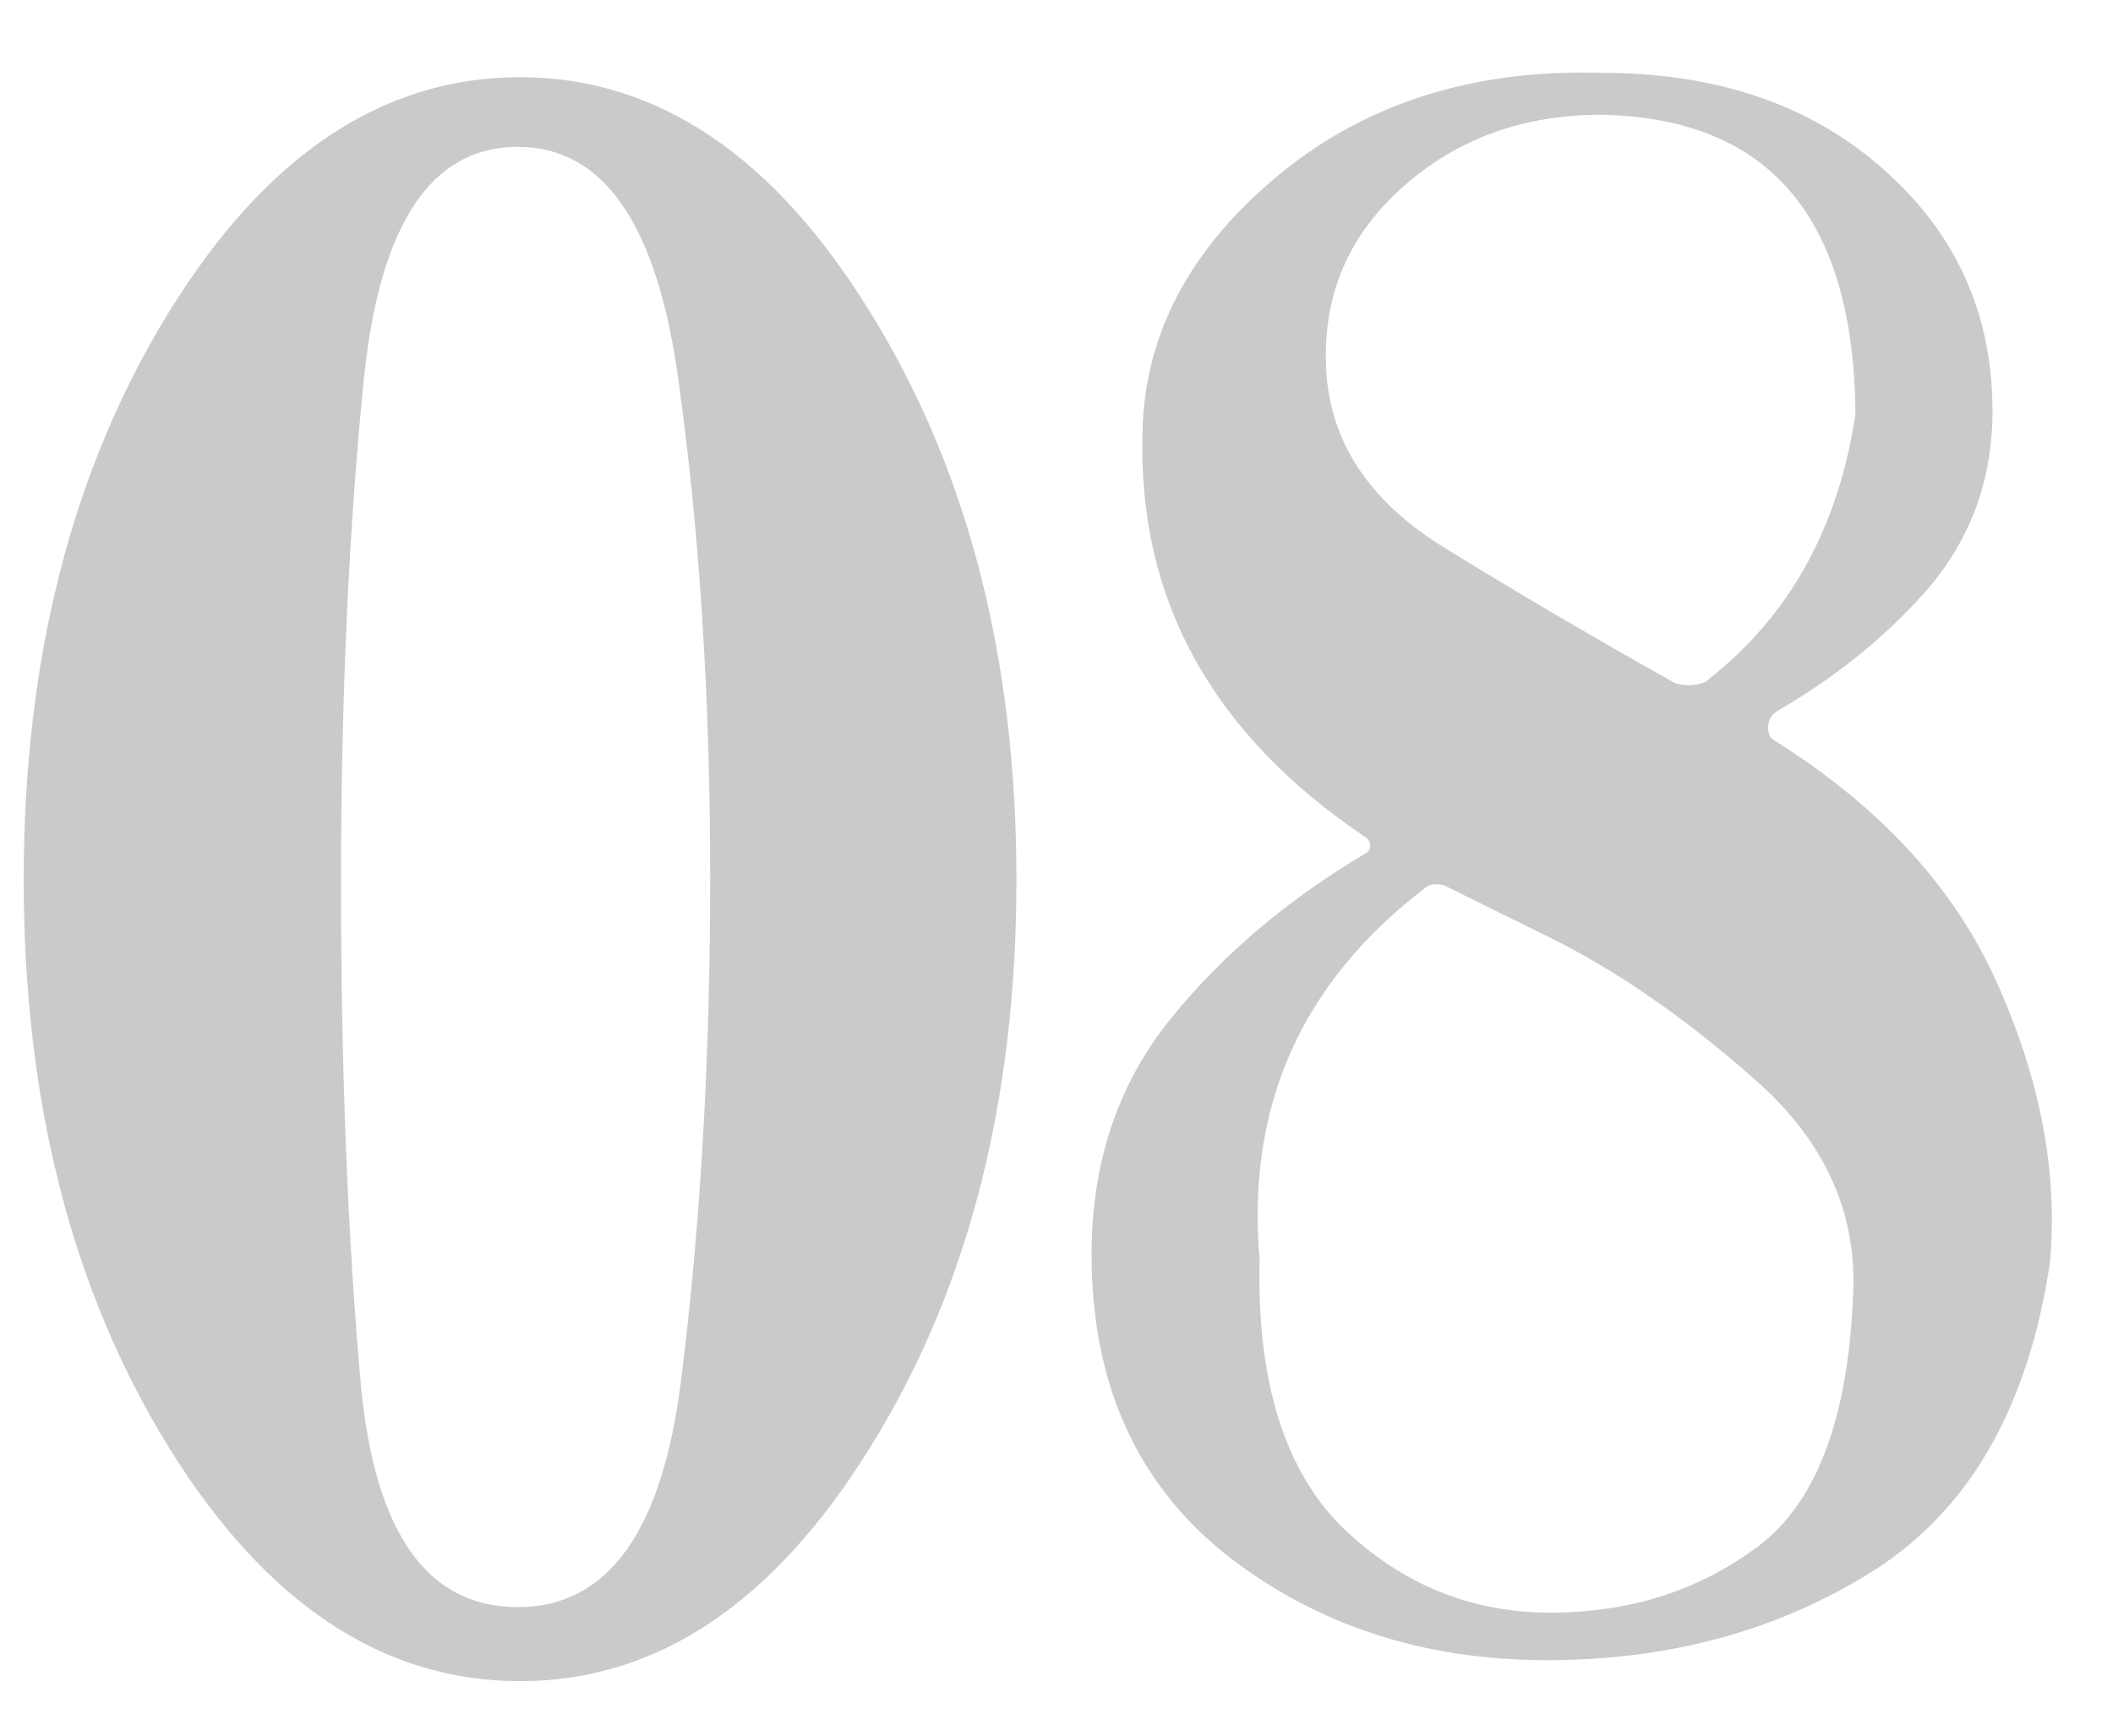 <?xml version="1.0" encoding="UTF-8"?> <svg xmlns="http://www.w3.org/2000/svg" width="28" height="23" viewBox="0 0 28 23" fill="none"><path d="M6.892 1.023C8.708 1.023 10.256 2.063 11.535 4.144C12.824 6.224 13.469 8.729 13.469 11.658C13.469 14.598 12.824 17.102 11.535 19.173C10.256 21.243 8.708 22.278 6.892 22.278C5.065 22.278 3.513 21.243 2.233 19.173C0.954 17.102 0.314 14.598 0.314 11.658C0.314 8.729 0.954 6.224 2.233 4.144C3.513 2.063 5.065 1.023 6.892 1.023ZM6.862 21.297C8.063 21.297 8.786 20.281 9.03 18.25C9.284 16.219 9.411 14.012 9.411 11.629C9.411 9.246 9.27 7.039 8.986 5.008C8.703 2.967 7.995 1.946 6.862 1.946C5.72 1.946 5.041 2.957 4.826 4.979C4.621 7 4.519 9.241 4.519 11.702C4.519 14.163 4.606 16.38 4.782 18.352C4.968 20.315 5.661 21.297 6.862 21.297ZM18.083 11.087C16.071 9.729 15.09 7.962 15.139 5.784C15.148 4.485 15.729 3.348 16.882 2.371C18.044 1.385 19.489 0.916 21.218 0.965C22.751 0.965 23.996 1.39 24.953 2.239C25.92 3.089 26.403 4.158 26.403 5.447C26.403 6.385 26.096 7.195 25.48 7.879C24.953 8.465 24.314 8.978 23.561 9.417C23.474 9.466 23.43 9.539 23.43 9.637C23.43 9.695 23.439 9.739 23.459 9.769C23.479 9.788 23.513 9.812 23.561 9.842C24.929 10.711 25.891 11.761 26.447 12.991C27.033 14.28 27.273 15.525 27.165 16.727C26.882 18.631 26.11 19.988 24.851 20.799C23.591 21.6 22.141 22 20.5 22C18.85 22 17.429 21.531 16.237 20.594C15.056 19.646 14.465 18.323 14.465 16.624C14.465 15.394 14.821 14.344 15.534 13.475C16.208 12.645 17.062 11.922 18.098 11.307C18.137 11.287 18.156 11.253 18.156 11.204C18.156 11.155 18.132 11.116 18.083 11.087ZM18.874 11.775C17.243 13.025 16.516 14.661 16.691 16.683C16.652 18.294 17.019 19.48 17.79 20.242C18.571 20.994 19.489 21.37 20.544 21.37C21.599 21.37 22.517 21.077 23.298 20.491C24.079 19.905 24.499 18.777 24.558 17.107C24.597 16.023 24.152 15.081 23.225 14.28C22.307 13.47 21.398 12.845 20.5 12.405C19.865 12.093 19.431 11.878 19.196 11.761C19.148 11.731 19.094 11.717 19.035 11.717C18.967 11.717 18.913 11.736 18.874 11.775ZM24.587 5.491C24.567 2.884 23.444 1.561 21.218 1.521C20.192 1.521 19.323 1.834 18.61 2.459C17.898 3.084 17.551 3.855 17.57 4.773C17.58 5.77 18.083 6.585 19.079 7.22C20.007 7.796 21.027 8.396 22.141 9.021C22.189 9.061 22.277 9.08 22.404 9.08C22.531 9.07 22.614 9.041 22.653 8.992C23.718 8.152 24.362 6.985 24.587 5.491Z" fill="#CACACA"></path></svg> 